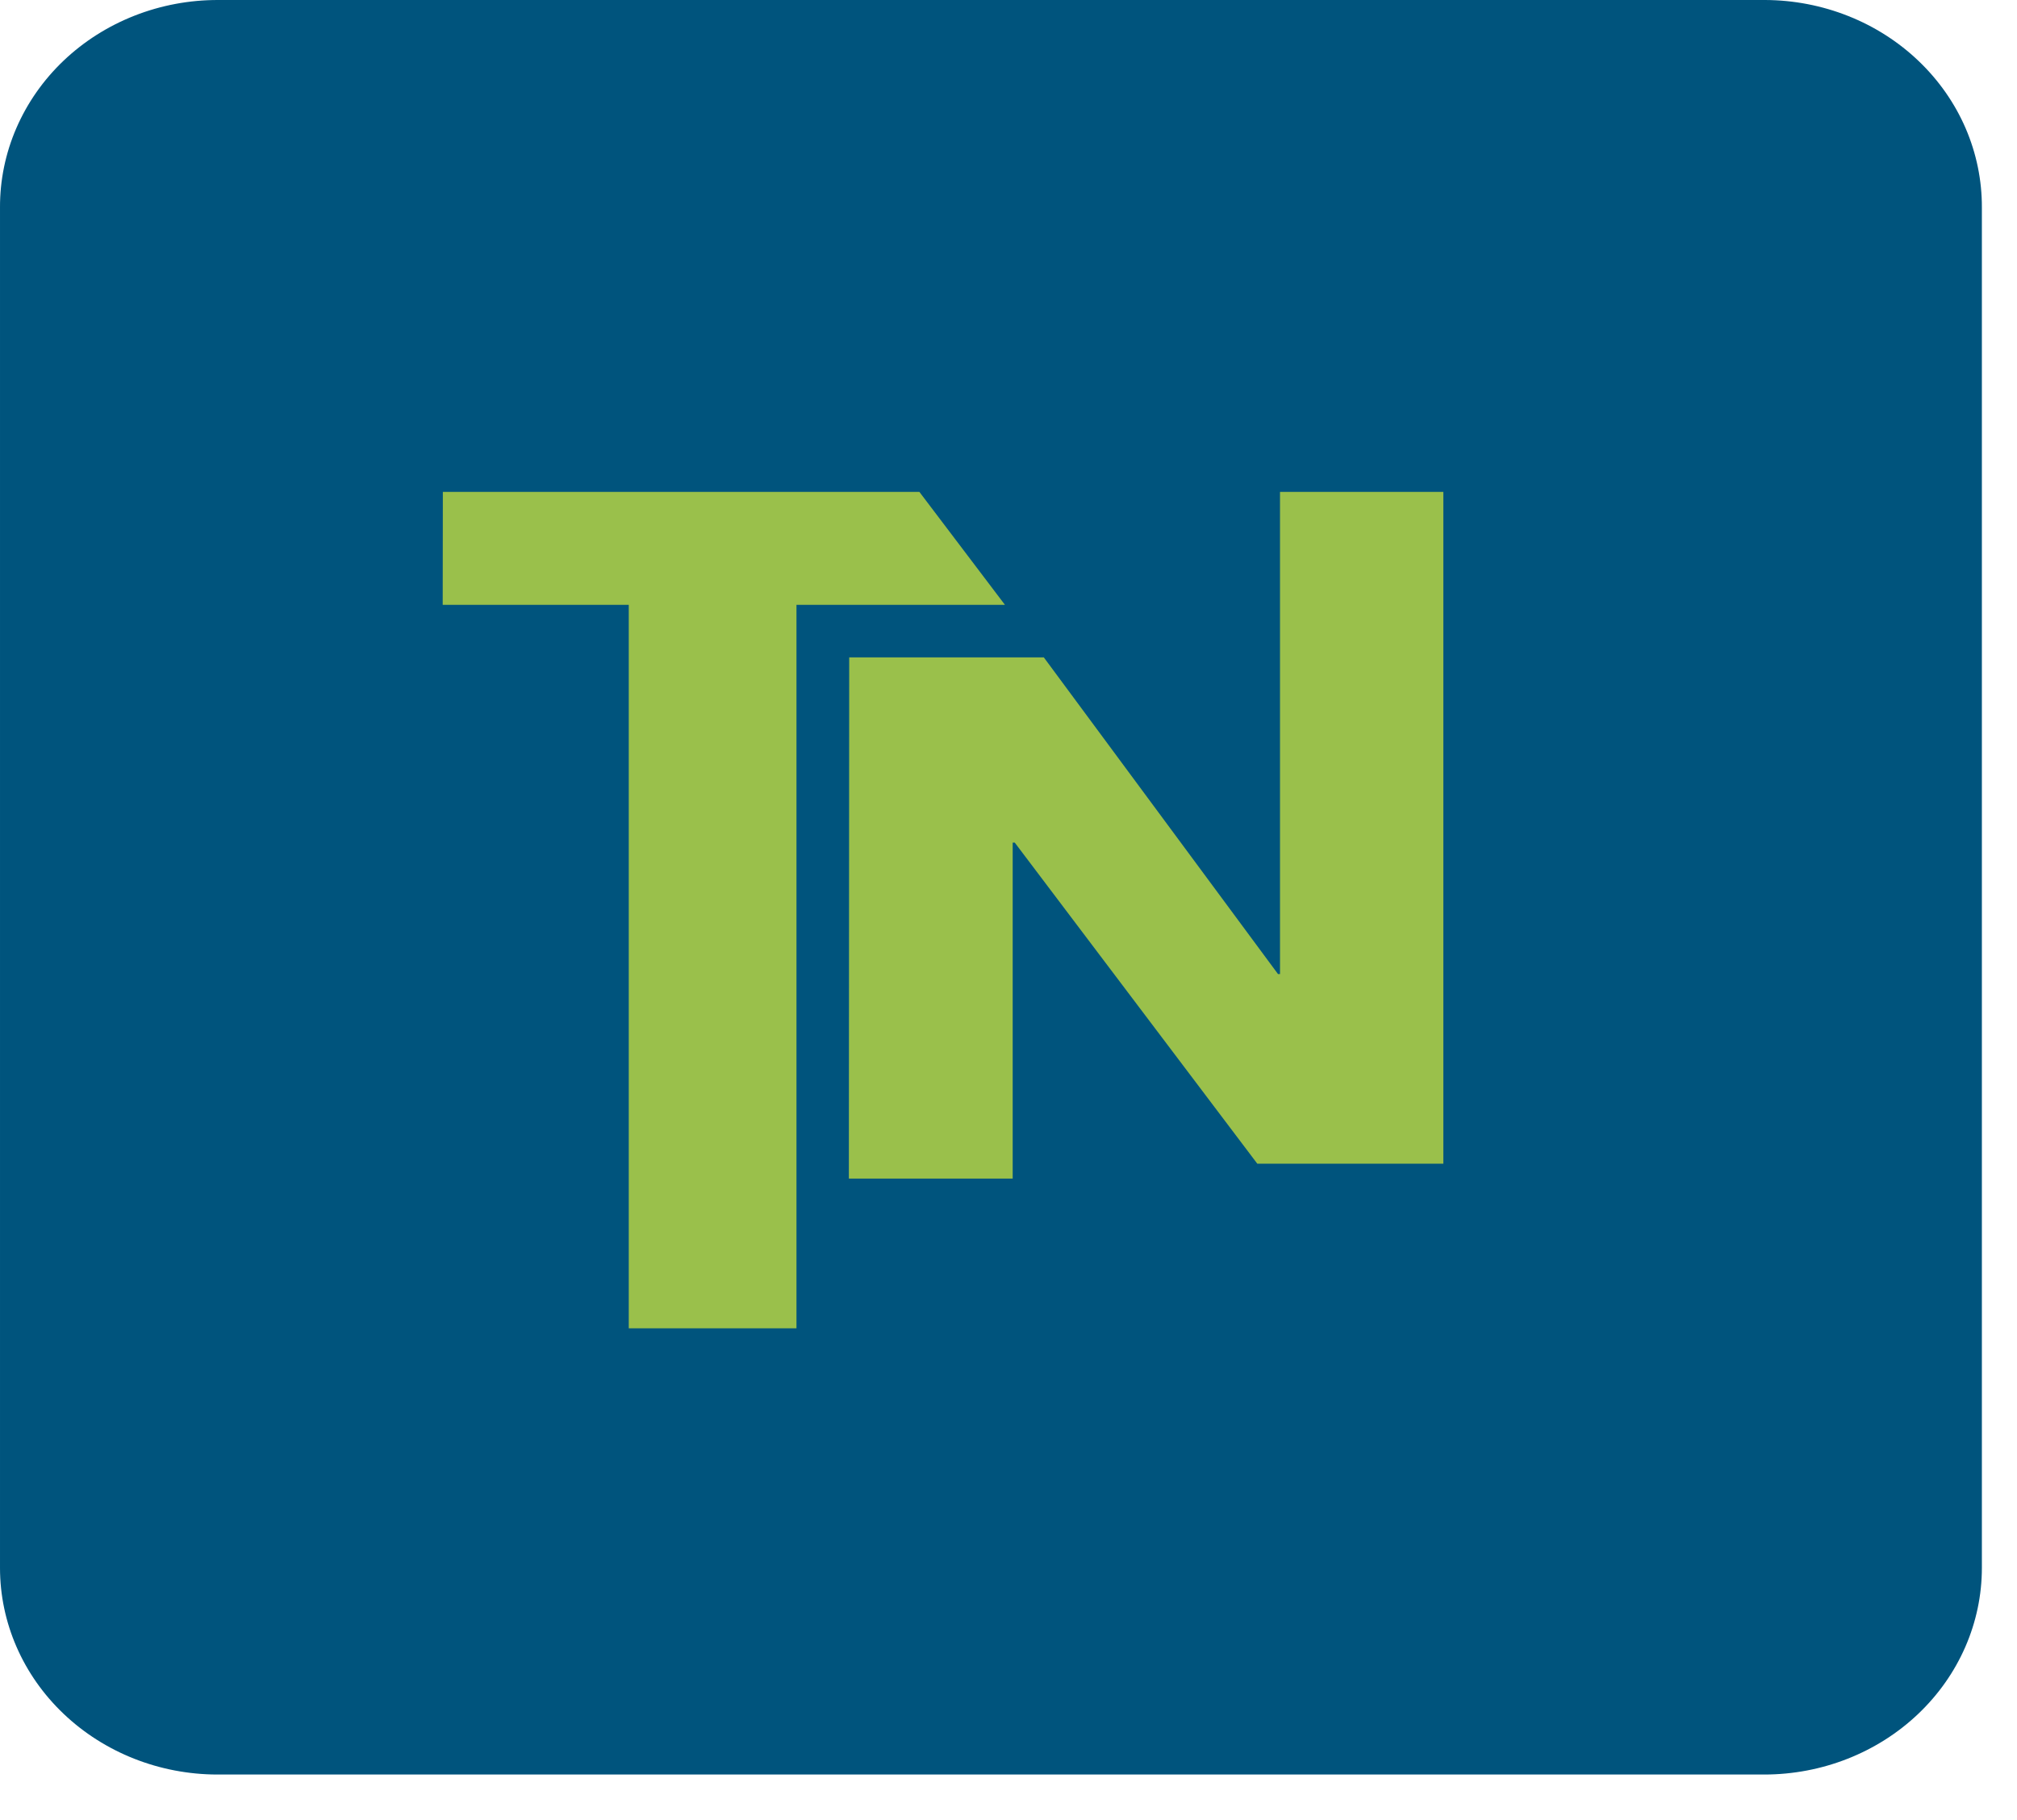 <?xml version="1.0" encoding="UTF-8"?>
<svg xmlns="http://www.w3.org/2000/svg" width="41" height="37" viewBox="0 0 41 37" fill="none">
  <path d="M35.862 36.074H4.415C3.244 36.072 2.121 35.628 1.293 34.84C0.465 34.053 3.13699e-05 32.986 3.35919e-05 31.873V4.217C-0.002 3.664 0.111 3.115 0.333 2.603C0.555 2.091 0.881 1.625 1.293 1.233C1.705 0.841 2.194 0.531 2.733 0.319C3.272 0.107 3.85 -0.001 4.433 8.0288e-06H35.879C36.46 0.002 37.035 0.113 37.571 0.326C38.107 0.539 38.593 0.85 39.002 1.242C39.412 1.634 39.736 2.098 39.956 2.608C40.176 3.119 40.288 3.666 40.286 4.217V31.873C40.286 32.987 39.82 34.055 38.99 34.843C38.161 35.631 37.035 36.074 35.862 36.074Z" fill="#00547D"></path>
  <g clip-path="url(#clip0_3133_158126)">
    <path fill-rule="evenodd" clip-rule="evenodd" d="M8.999 12.296H12.781V27.003H16.19V12.296H20.428L18.689 10H9.002L8.999 12.296ZM17.255 23.959H20.585V17.129H20.627L25.557 23.656H29.339V10H26.019V19.801H25.978L21.218 13.364H17.262L17.255 23.959Z" fill="#9AC04B"></path>
  </g>
  <defs>
    <clipPath id="clip0_3133_158126">
      <rect width="20.347" height="17" fill="white" transform="translate(9 10)"></rect>
    </clipPath>
  </defs>
</svg>
